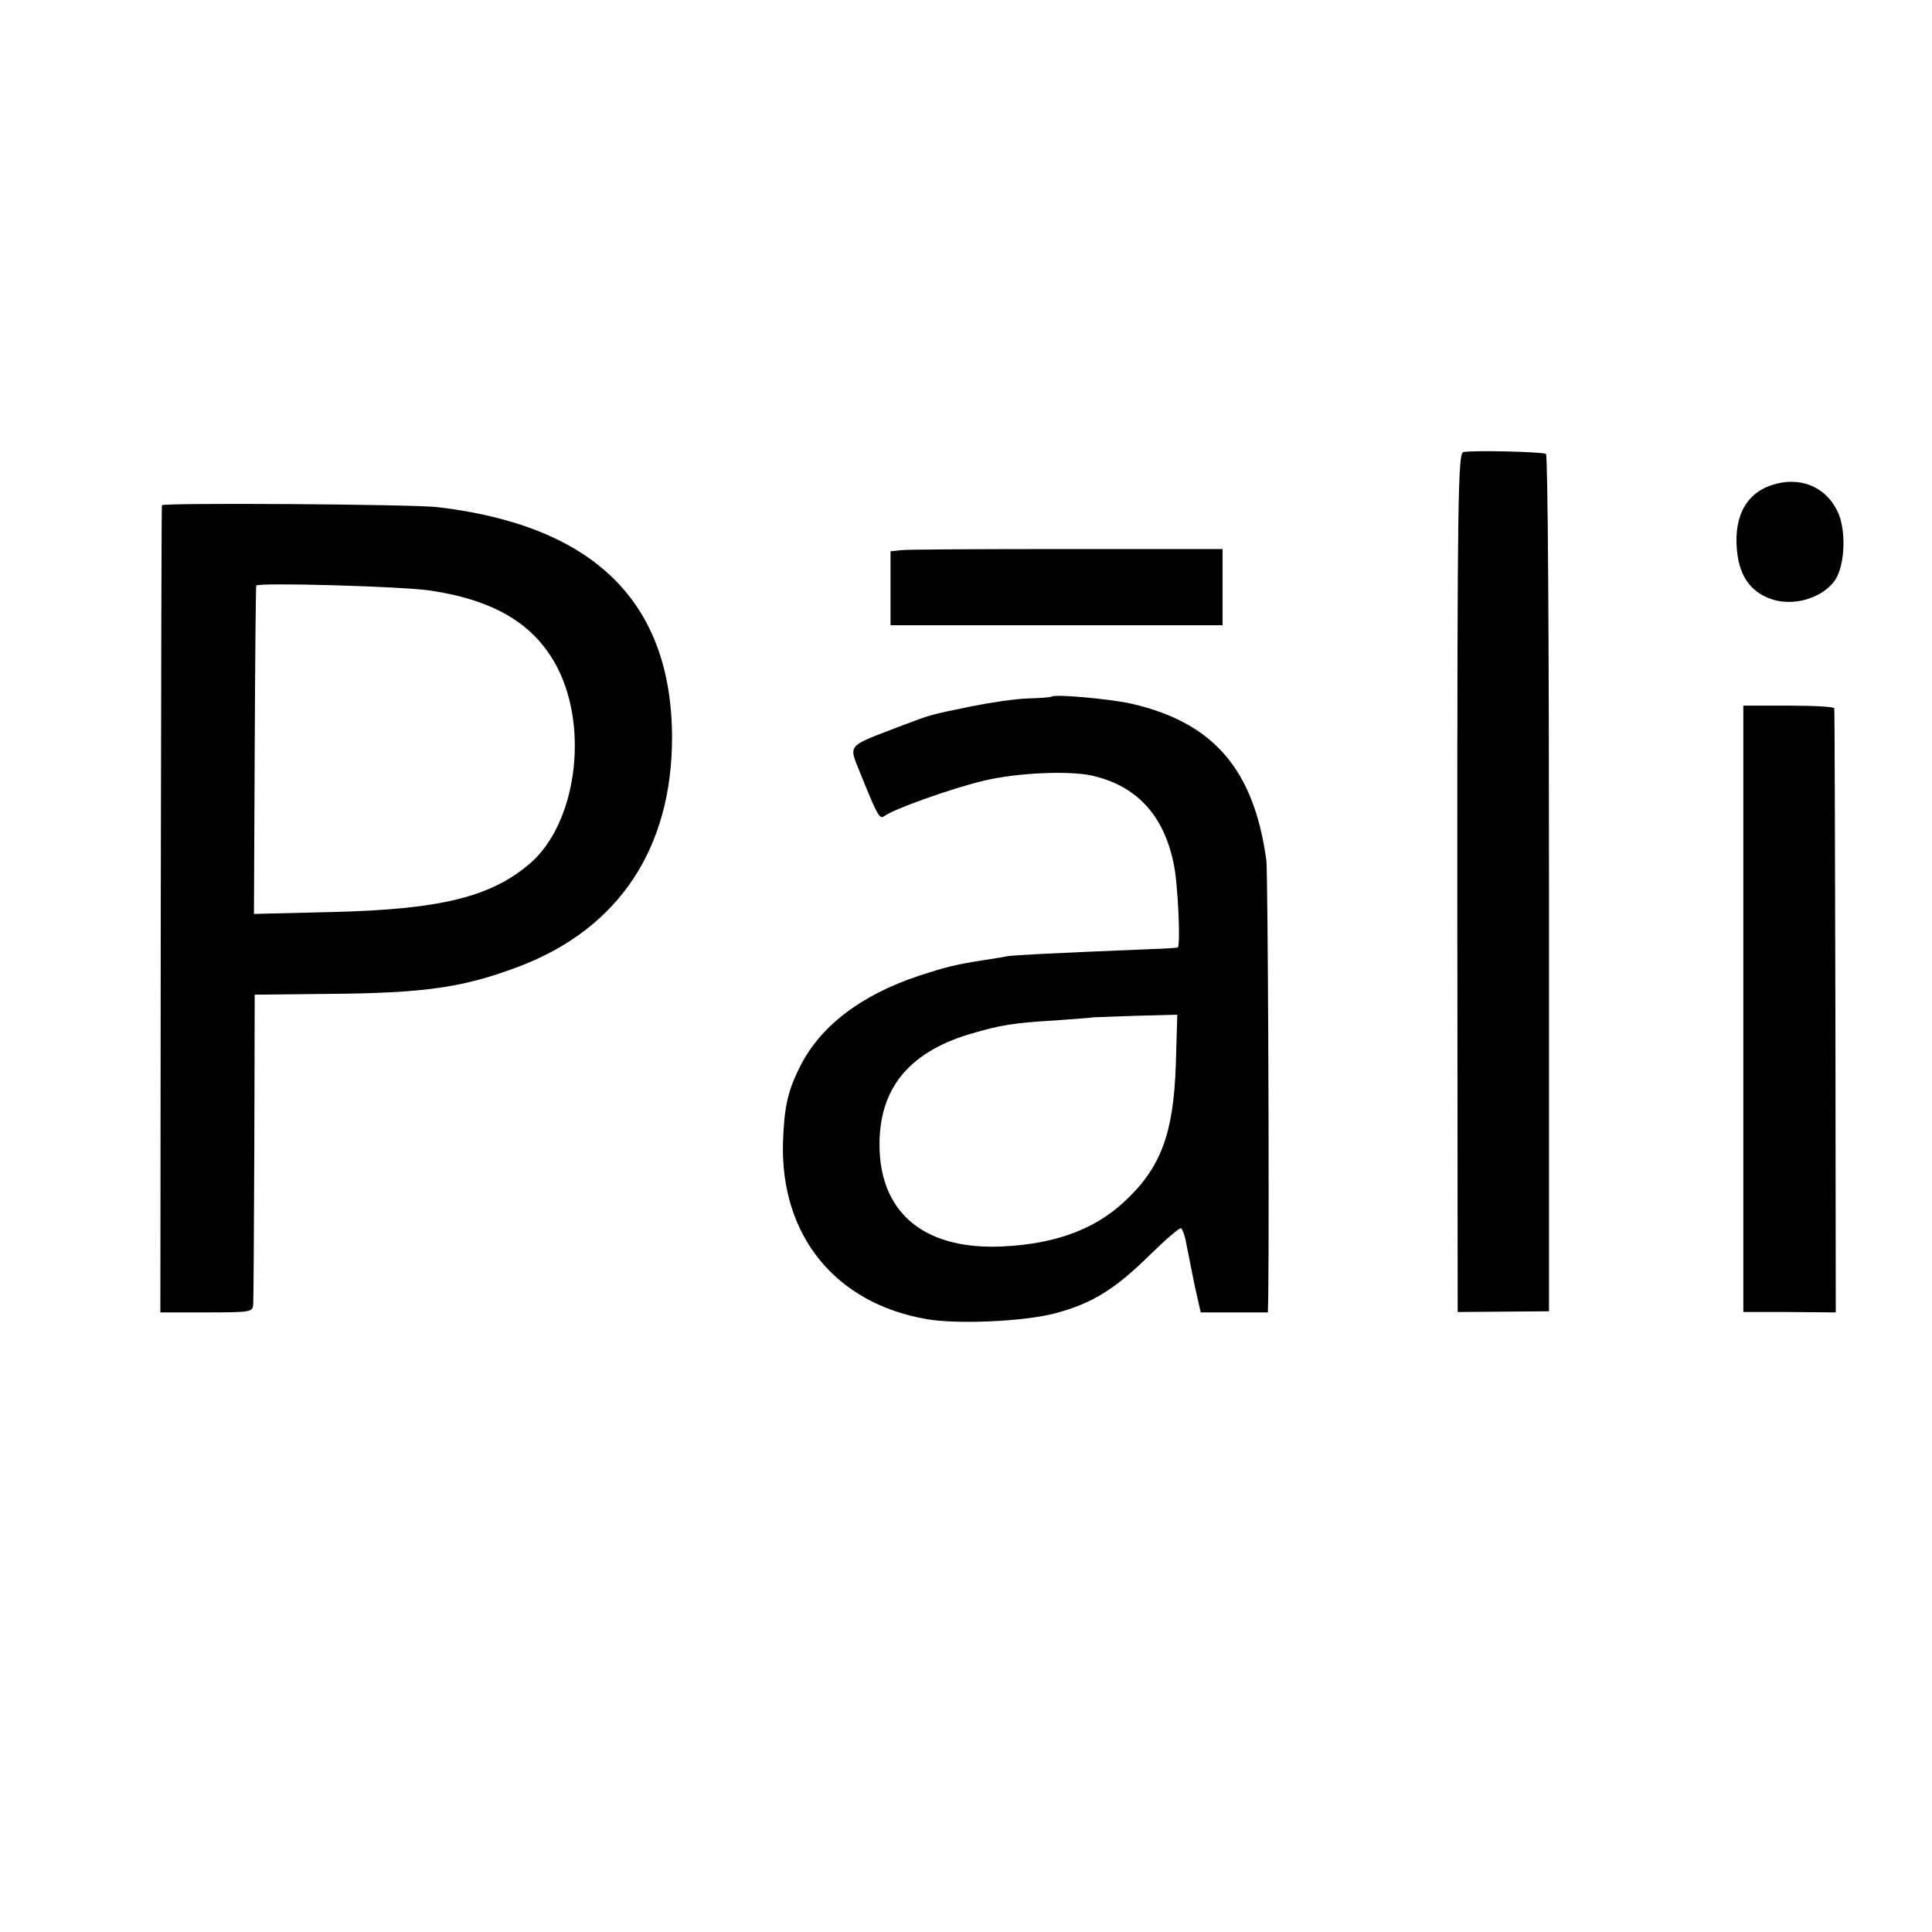 <?xml version="1.0" standalone="no"?>
<!DOCTYPE svg PUBLIC "-//W3C//DTD SVG 20010904//EN"
 "http://www.w3.org/TR/2001/REC-SVG-20010904/DTD/svg10.dtd">
<svg version="1.0" xmlns="http://www.w3.org/2000/svg"
 width="512pt" height="512pt" viewBox="0 0 512 512"
 preserveAspectRatio="xMidYMid meet">
<g transform="translate(0,512) scale(0.1,-0.1)"
fill="#000000" stroke="none">
<path d="M3878 3922 c-14 -3 -16 -120 -16 -1141 l1 -1138 121 1 121 1 0 1133
c0 634 -3 1136 -8 1139 -10 6 -193 10 -219 5z"/>
<path d="M4694 3834 c-71 -24 -103 -91 -89 -188 9 -56 35 -92 82 -111 60 -25
143 -2 177 49 26 40 29 135 5 182 -32 66 -102 93 -175 68z"/>
<path d="M429 3781 c-1 -3 -2 -486 -3 -1072 l-1 -1067 122 0 c119 0 123 1 124
22 1 11 2 201 3 421 l1 399 190 2 c264 2 364 17 514 74 262 101 402 313 402
606 -1 359 -207 561 -621 610 -70 8 -730 12 -731 5z m711 -226 c174 -26 279
-91 338 -206 83 -164 48 -411 -72 -516 -104 -90 -237 -123 -527 -130 l-206 -5
2 433 c1 239 3 435 4 437 4 9 389 -2 461 -13z"/>
<path d="M2388 3662 l-28 -3 0 -98 0 -98 440 0 440 0 0 101 0 101 -413 0
c-226 0 -424 -1 -439 -3z"/>
<path d="M2787 3274 c-1 -2 -30 -4 -64 -5 -33 -1 -100 -11 -149 -21 -113 -23
-107 -22 -184 -51 -149 -57 -141 -48 -111 -124 46 -114 52 -125 64 -116 25 19
180 74 264 94 88 21 222 27 285 14 118 -26 191 -103 218 -232 12 -53 19 -222
11 -224 -3 -1 -33 -3 -66 -4 -290 -12 -363 -16 -385 -19 -14 -3 -41 -7 -60
-10 -77 -12 -98 -17 -175 -42 -154 -51 -264 -135 -317 -245 -31 -62 -40 -106
-43 -197 -7 -247 140 -427 382 -468 81 -14 256 -6 337 15 100 26 162 65 255
157 41 40 77 71 81 69 4 -3 11 -22 14 -42 4 -21 14 -70 22 -110 l16 -71 89 0
89 0 1 42 c3 249 -1 1122 -5 1156 -33 241 -140 365 -357 415 -58 13 -204 26
-212 19z m329 -976 c-6 -183 -40 -274 -138 -364 -78 -72 -181 -110 -317 -117
-204 -11 -324 82 -330 256 -5 157 73 256 237 306 85 25 115 30 232 37 52 4 96
7 97 8 1 0 51 2 112 4 l111 3 -4 -133z"/>
<path d="M4620 2447 l0 -804 123 0 122 -1 -1 797 c-1 438 -2 799 -3 804 0 4
-55 7 -121 7 l-120 0 0 -803z"/>
</g>
</svg>
